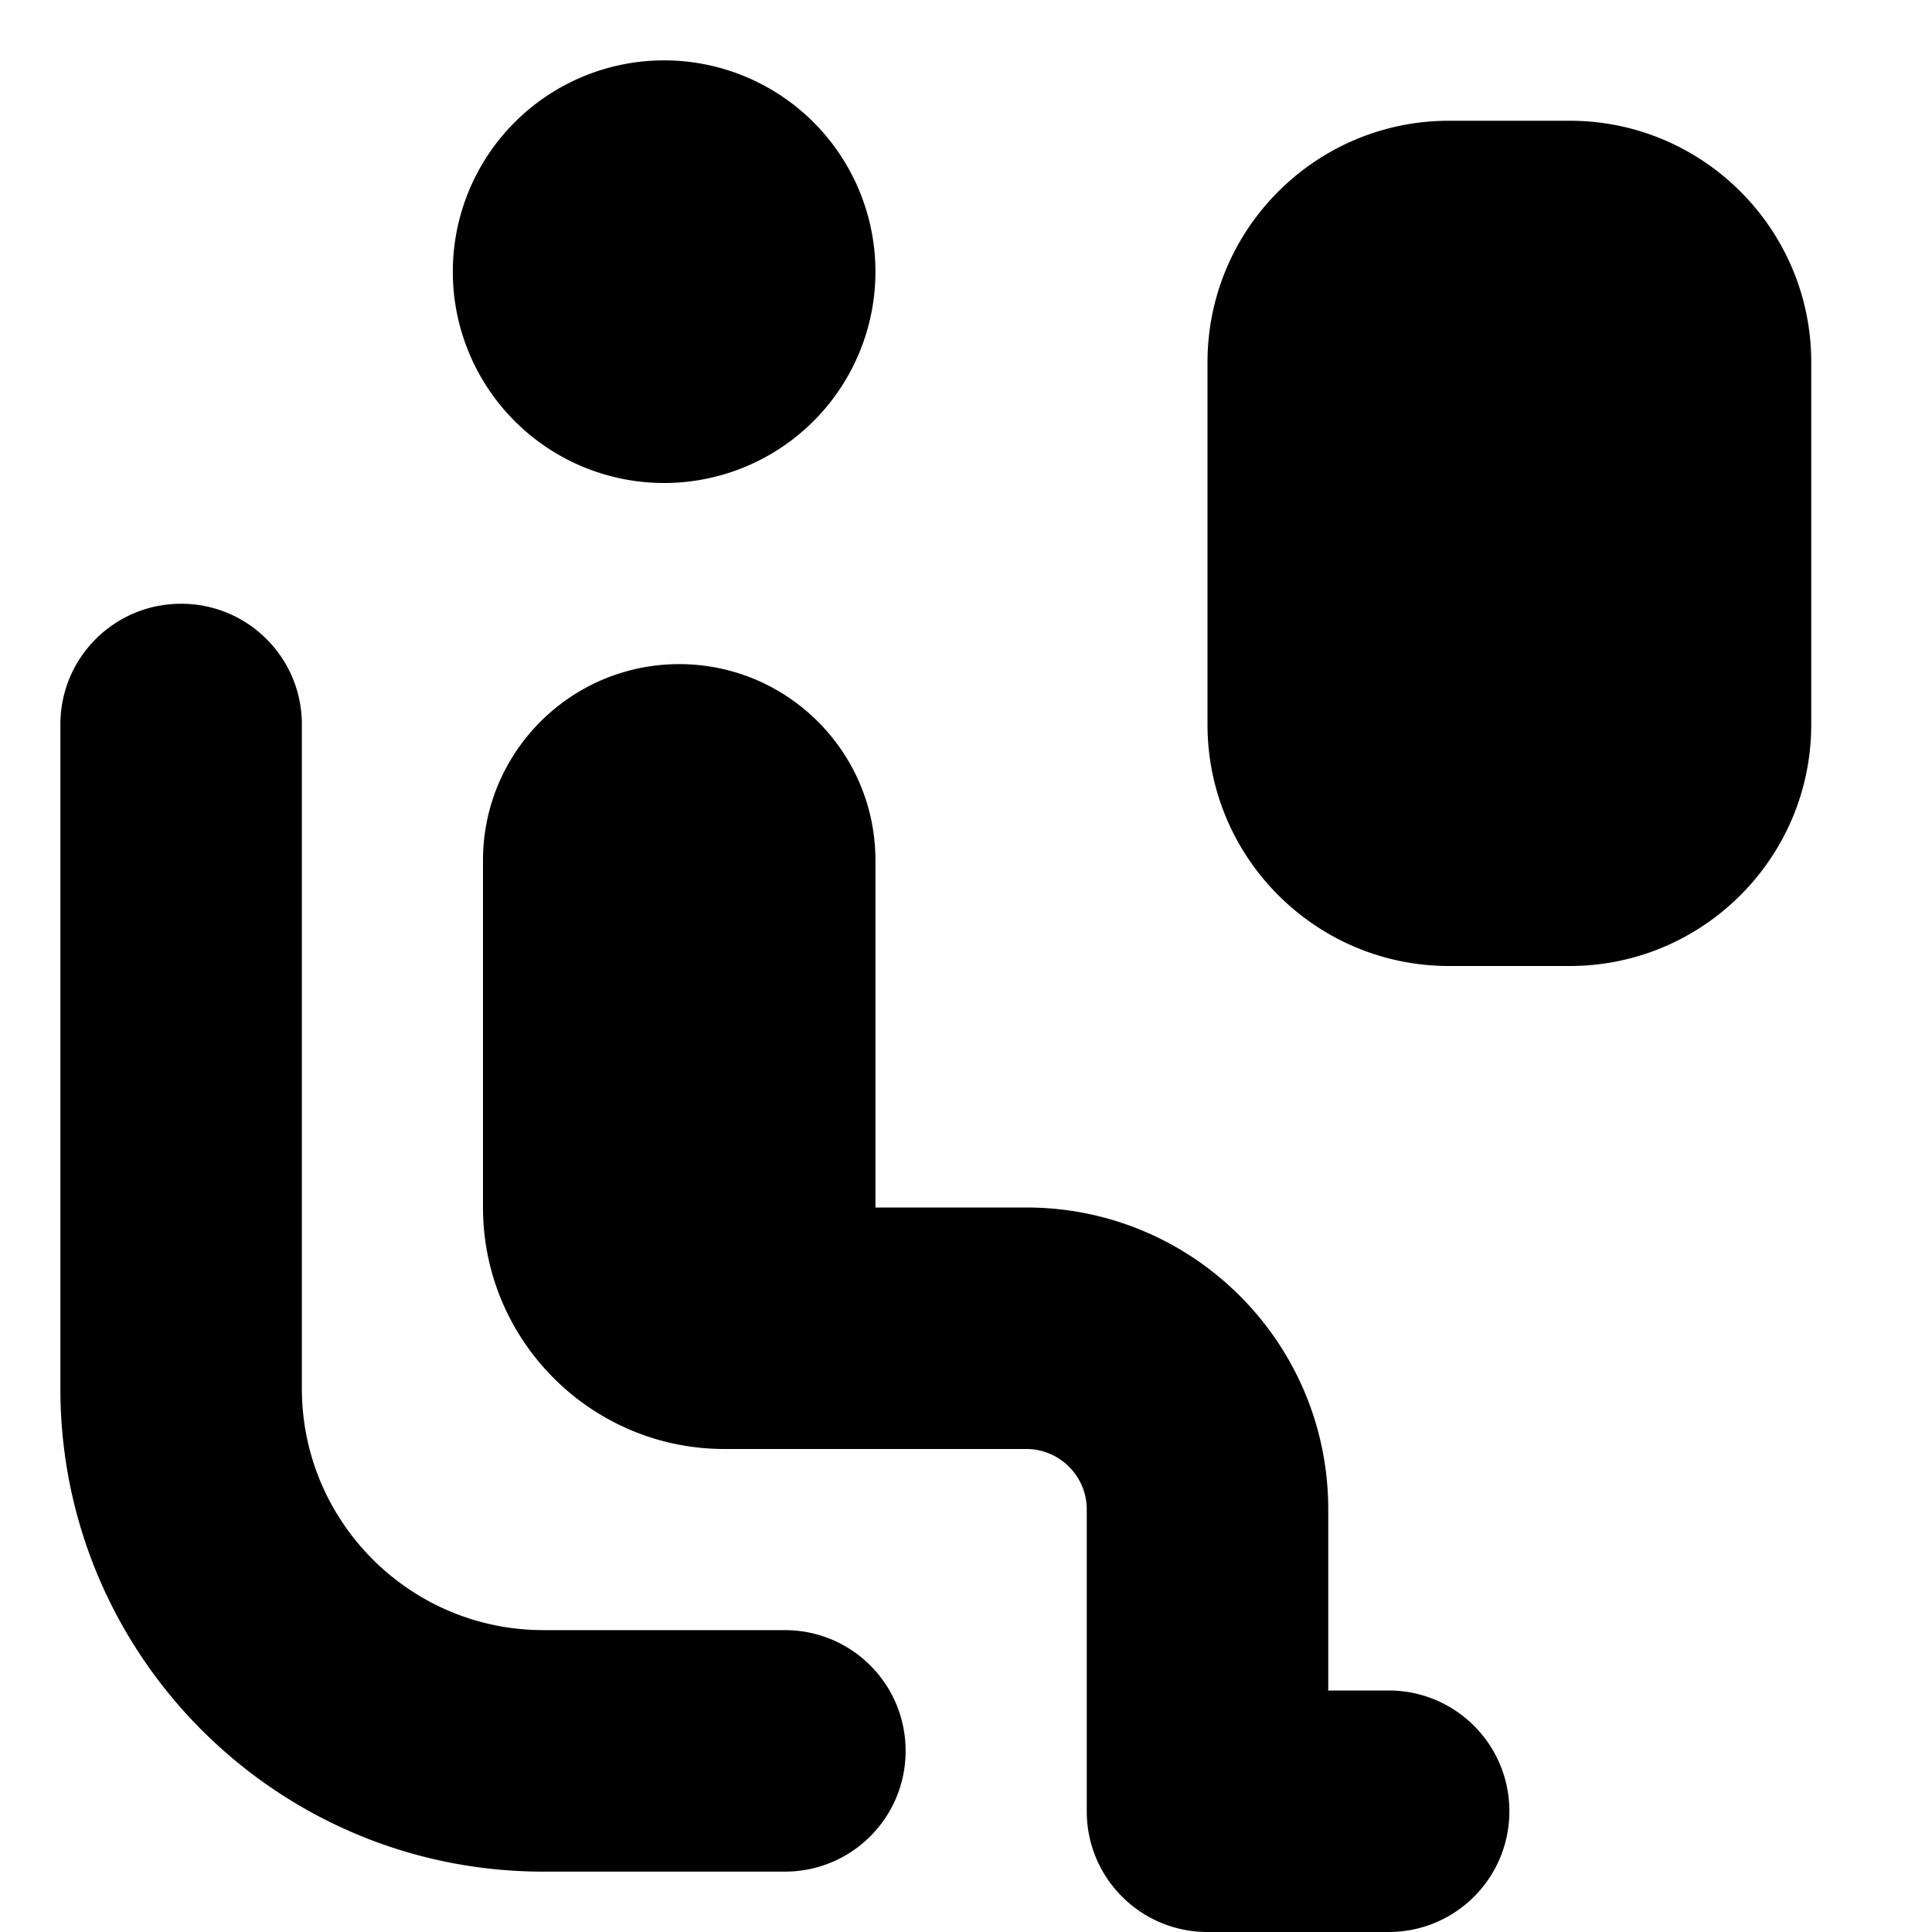 <svg xmlns="http://www.w3.org/2000/svg" viewBox="0 0 512 512"><!--! Font Awesome Pro 7.1.0 by @fontawesome - https://fontawesome.com License - https://fontawesome.com/license (Commercial License) Copyright 2025 Fonticons, Inc. --><path fill="currentColor" d="M176 16a56 56 0 1 1 0 112 56 56 0 1 1 0-112zm56 212l0 92 40 0c44.2 0 80 35.8 80 80l0 48 16 0c17.7 0 32 14.3 32 32s-14.3 32-32 32l-48 0c-17.7 0-32-14.3-32-32l0-80c0-8.8-7.2-16-16-16l-80 0c-35.3 0-64-28.7-64-64l0-92c0-28.7 23.3-52 52-52s52 23.3 52 52zM48 160c17.7 0 32 14.3 32 32l0 176c0 35.3 28.7 64 64 64l64 0c17.7 0 32 14.3 32 32s-14.3 32-32 32l-64 0C73.3 496 16 438.7 16 368l0-176c0-17.7 14.3-32 32-32zM384 32l32 0c35.3 0 64 28.7 64 64l0 96c0 35.3-28.7 64-64 64l-32 0c-35.3 0-64-28.7-64-64l0-96c0-35.3 28.7-64 64-64z"/></svg>